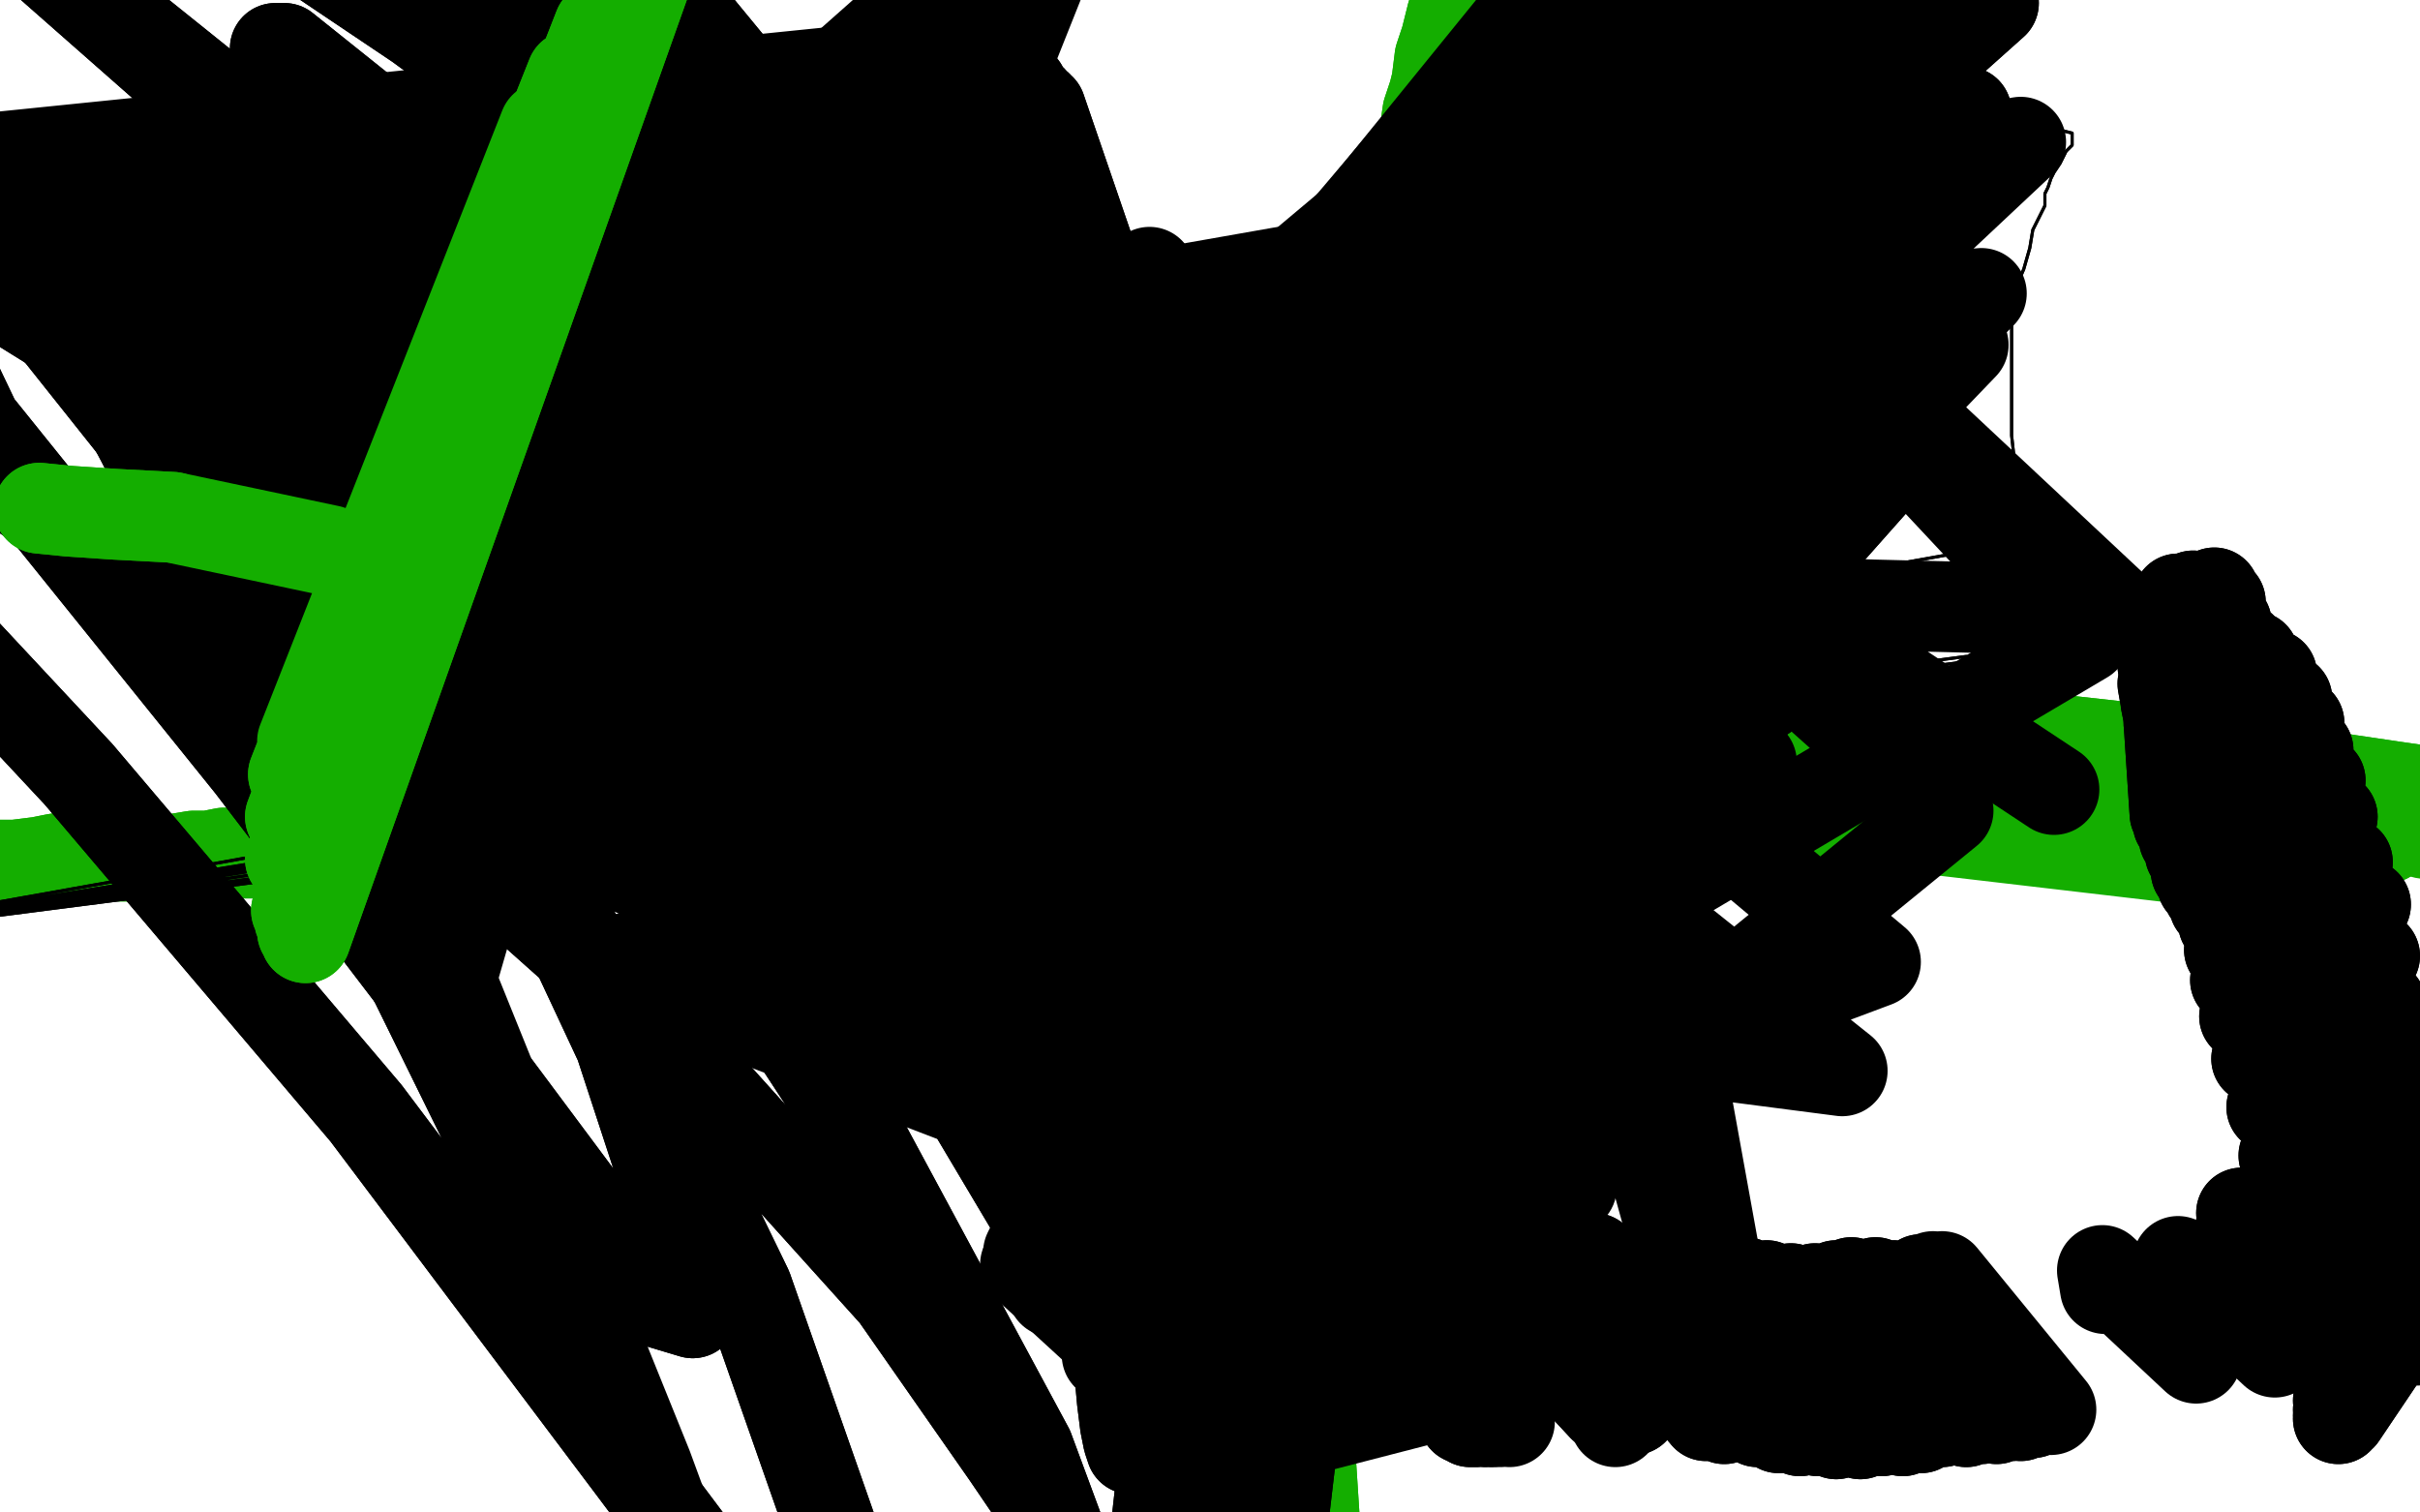<?xml version="1.0" standalone="no"?>
<!DOCTYPE svg PUBLIC "-//W3C//DTD SVG 1.1//EN"
"http://www.w3.org/Graphics/SVG/1.1/DTD/svg11.dtd">

<svg width="800" height="500" version="1.1" xmlns="http://www.w3.org/2000/svg" xmlns:xlink="http://www.w3.org/1999/xlink" style="stroke-antialiasing: false"><desc>This SVG has been created on https://colorillo.com/</desc><rect x='0' y='0' width='800' height='500' style='fill: rgb(255,255,255); stroke-width:0' /><circle cx="801.5" cy="275.5" r="15" style="fill: #14ae00; stroke-antialiasing: false; stroke-antialias: 0; opacity: 1.0"/>
<polyline points="767,291 766,289 766,289 501,258 501,258 765,287 765,287 501,258 501,258" style="fill: none; stroke: #14ae00; stroke-width: 30; stroke-linejoin: round; stroke-linecap: round; stroke-antialiasing: false; stroke-antialias: 0; opacity: 1.0"/>
<polyline points="758,282 756,282 756,282 754,280 754,280 750,279 750,279 745,278 745,278 736,277 736,277 725,275 725,275 713,274 713,274" style="fill: none; stroke: #14ae00; stroke-width: 30; stroke-linejoin: round; stroke-linecap: round; stroke-antialiasing: false; stroke-antialias: 0; opacity: 1.0"/>
<polyline points="646,267 638,267 631,267 625,267 618,267 613,267 609,268 604,268 600,267 597,267 595,267 594,267 596,267 599,267 605,267 612,265 618,265 625,264 632,262 638,262 648,262 661,260" style="fill: none; stroke: #14ae00; stroke-width: 30; stroke-linejoin: round; stroke-linecap: round; stroke-antialiasing: false; stroke-antialias: 0; opacity: 1.0"/>
<polyline points="713,274 700,272 689,270 678,269 668,268 660,267 653,267 646,267" style="fill: none; stroke: #14ae00; stroke-width: 30; stroke-linejoin: round; stroke-linecap: round; stroke-antialiasing: false; stroke-antialias: 0; opacity: 1.0"/>
<polyline points="661,260 683,261 709,263 735,265 761,268 784,271 804,275 822,277 838,279 851,280 862,280 869,278 872,276 872,274" style="fill: none; stroke: #14ae00; stroke-width: 30; stroke-linejoin: round; stroke-linecap: round; stroke-antialiasing: false; stroke-antialias: 0; opacity: 1.0"/>
<polyline points="737,252 711,248 684,245 659,244 633,245 607,248 583,252 562,256" style="fill: none; stroke: #14ae00; stroke-width: 30; stroke-linejoin: round; stroke-linecap: round; stroke-antialiasing: false; stroke-antialias: 0; opacity: 1.0"/>
<polyline points="872,274 868,272 859,271 842,268 819,264 791,260 764,256 737,252" style="fill: none; stroke: #14ae00; stroke-width: 30; stroke-linejoin: round; stroke-linecap: round; stroke-antialiasing: false; stroke-antialias: 0; opacity: 1.0"/>
<polyline points="562,256 547,261 536,264 530,267 527,268 529,268 535,267 544,265 558,263 575,262 592,260 609,258 626,258 644,258 662,258 680,260 698,262 716,264 724,265 747,270 759,273 769,274 778,275 782,276 788,277 789,277 789,277 787,277 785,277 782,277 778,277 773,277 765,276 753,275 739,275 724,275 709,274 695,274 681,273 666,272 652,271 638,269 625,268 612,267 599,266 584,266 568,265 551,265 532,264 511,262 489,261 465,258 441,256 415,252 390,248 365,245 340,243 316,243 295,244 276,245 257,248 238,252 221,256 206,260 193,263 182,265 171,268 161,271 150,273 143,275 137,275 131,277 124,277 119,278 112,278 105,280 98,281 92,282 85,282 80,282 74,282 69,283 64,283 58,284 52,284 46,283 40,283 35,282 29,282 24,283 18,284 13,285 5,286 -2,286 -8,287 -14,287 -19,288 -25,288 -28,288 -31,288 -34,288 -36,287 -37,287 -38,287 -39,287 -40,287 -41,287 -43,287 -44,287 -45,287 -47,287" style="fill: none; stroke: #14ae00; stroke-width: 30; stroke-linejoin: round; stroke-linecap: round; stroke-antialiasing: false; stroke-antialias: 0; opacity: 1.0"/>
<polyline points="758,282 756,282 756,282 754,280 754,280 750,279 750,279 745,278 745,278 736,277 736,277 725,275 725,275 713,274 700,272 689,270 678,269 668,268 660,267 653,267 646,267 638,267 631,267 625,267 618,267 613,267 609,268 604,268 600,267 597,267 595,267 594,267 596,267 599,267 605,267 612,265 618,265 625,264 632,262 638,262 648,262 661,260 683,261 709,263 735,265 761,268 784,271 804,275 822,277 838,279 851,280 862,280 869,278 872,276 872,274 868,272 859,271 842,268 819,264 791,260 764,256 737,252 711,248 684,245 659,244 633,245 607,248 583,252 562,256 547,261 536,264 530,267 527,268 529,268 535,267 544,265 558,263 575,262 592,260 609,258 626,258 644,258 662,258 680,260 698,262 716,264 724,265 747,270 759,273 769,274 778,275 782,276 788,277 789,277 789,277 787,277 785,277 782,277 778,277 773,277 765,276 753,275 739,275 724,275 709,274 695,274 681,273 666,272 652,271 638,269 625,268 612,267 599,266 584,266 568,265 551,265 532,264 511,262 489,261 465,258 441,256 415,252 390,248 365,245 340,243 316,243 295,244 276,245 257,248 238,252 221,256 206,260 193,263 182,265 171,268 161,271 150,273 143,275 137,275 131,277 124,277 119,278 112,278 105,280 98,281 92,282 85,282 80,282 74,282 69,283 64,283 58,284 52,284 46,283 40,283 35,282 29,282 24,283 18,284 13,285 5,286 -2,286 -8,287 -14,287 -19,288 -25,288 -28,288 -31,288 -34,288 -36,287 -37,287 -38,287 -39,287 -40,287 -41,287 -43,287 -44,287 -45,287 -47,287 -47,287 -46,287 -45,286" style="fill: none; stroke: #14ae00; stroke-width: 30; stroke-linejoin: round; stroke-linecap: round; stroke-antialiasing: false; stroke-antialias: 0; opacity: 1.0"/>
<polyline points="472,66 474,63 474,63 478,56 478,56 488,40 488,40 492,31 492,31 495,23 495,23 494,18 494,18 492,8 492,8 489,-3 488,-4 488,-7 488,-8 487,-7 486,-6 485,-4 484,-1 482,1 480,5 479,9 478,13 476,19 475,27 474,31 472,37 471,44 469,51 468,57 467,63 466,68 465,74 465,80 464,85 464,90 464,95 464,99 464,102 463,105 463,109 462,112 461,116 460,120 460,126 458,133 457,139 456,146 455,152 454,159 454,167 453,174 452,182 452,190 450,200 448,213 447,228 445,244 445,258 445,271 444,283 443,295 443,306 442,316 441,325 440,334 439,344 437,355 436,369 435,385 434,402 432,423 432,449 433,479 435,510 437,535 439,554 439,566 440,573 440,576 440,576 441,576 441,576 442,576" style="fill: none; stroke: #14ae00; stroke-width: 30; stroke-linejoin: round; stroke-linecap: round; stroke-antialiasing: false; stroke-antialias: 0; opacity: 1.0"/>
<polyline points="472,66 474,63 474,63 478,56 478,56 488,40 488,40 492,31 492,31 495,23 495,23 494,18 494,18 492,8 489,-3 488,-4 488,-7 488,-8 487,-7 486,-6 485,-4 484,-1 482,1 480,5 479,9 478,13 476,19 475,27 474,31 472,37 471,44 469,51 468,57 467,63 466,68 465,74 465,80 464,85 464,90 464,95 464,99 464,102 463,105 463,109 462,112 461,116 460,120 460,126 458,133 457,139 456,146 455,152 454,159 454,167 453,174 452,182 452,190 450,200 448,213 447,228 445,244 445,258 445,271 444,283 443,295 443,306 442,316 441,325 440,334 439,344 437,355 436,369 435,385 434,402 432,423 432,449 433,479 435,510 437,535 439,554 439,566 440,573 440,576 440,576 441,576 441,576 442,576 442,574 442,573 442,573" style="fill: none; stroke: #14ae00; stroke-width: 30; stroke-linejoin: round; stroke-linecap: round; stroke-antialiasing: false; stroke-antialias: 0; opacity: 1.0"/>
<polyline points="338,340 339,362 342,379 344,389 346,395 348,396 350,396 351,393" style="fill: none; stroke: #000000; stroke-width: 30; stroke-linejoin: round; stroke-linecap: round; stroke-antialiasing: false; stroke-antialias: 0; opacity: 1.0"/>
<polyline points="341,298 340,298 340,298 341,298 341,298 341,299 341,299 341,301 341,301 340,306 340,306 339,319 339,319 338,340 338,340" style="fill: none; stroke: #000000; stroke-width: 30; stroke-linejoin: round; stroke-linecap: round; stroke-antialiasing: false; stroke-antialias: 0; opacity: 1.0"/>
<polyline points="351,393 353,385 355,370 356,349 354,326 352,307 350,293 350,285 350,281 351,284 351,290 352,299 352,313 352,332 353,353 354,372 355,388 356,401 357,410 357,416 357,419 356,420 357,420 357,419 358,415 360,409 361,401 363,390 365,377 366,364 368,351 369,340 370,331 370,325 370,321 371,316 371,312 372,309 372,307 372,306 372,305 372,306 372,308 372,312 370,318 369,329 369,347 369,371 369,394 370,417 370,437 370,452 371,463 372,471 373,476 374,479 376,479 378,479 380,478 382,474 385,468 387,457 390,439 392,416 393,395 393,375 392,358 391,344 391,333 391,325 389,319 389,316 389,312 389,310 389,310 389,309 389,308 389,308 389,307 389,307 388,307 388,308 387,310 385,316 383,322 380,330 377,338 375,348 373,361 372,376 372,391 372,406 373,420 373,431 374,440 373,445 373,448 374,450 374,450 376,448 378,445 381,440 383,435 385,429 387,421 389,411 391,399 392,388 393,377 393,366 393,356" style="fill: none; stroke: #000000; stroke-width: 30; stroke-linejoin: round; stroke-linecap: round; stroke-antialiasing: false; stroke-antialias: 0; opacity: 1.0"/>
<polyline points="393,308 393,305 392,303 391,301 391,299 391,298 390,297 390,295" style="fill: none; stroke: #000000; stroke-width: 30; stroke-linejoin: round; stroke-linecap: round; stroke-antialiasing: false; stroke-antialias: 0; opacity: 1.0"/>
<polyline points="393,356 393,347 393,338 393,331 393,325 393,318 393,312 393,308" style="fill: none; stroke: #000000; stroke-width: 30; stroke-linejoin: round; stroke-linecap: round; stroke-antialiasing: false; stroke-antialias: 0; opacity: 1.0"/>
<polyline points="391,292 391,293 391,294 391,296 391,299 391,305 390,312 389,325" style="fill: none; stroke: #000000; stroke-width: 30; stroke-linejoin: round; stroke-linecap: round; stroke-antialiasing: false; stroke-antialias: 0; opacity: 1.0"/>
<polyline points="390,295 390,295 390,294 390,293 391,293 390,293 390,293 391,292" style="fill: none; stroke: #000000; stroke-width: 30; stroke-linejoin: round; stroke-linecap: round; stroke-antialiasing: false; stroke-antialias: 0; opacity: 1.0"/>
<polyline points="385,411 385,414 385,414 386,414 387,414 388,412 389,409 390,401" style="fill: none; stroke: #000000; stroke-width: 30; stroke-linejoin: round; stroke-linecap: round; stroke-antialiasing: false; stroke-antialias: 0; opacity: 1.0"/>
<polyline points="389,325 388,340 387,357 386,372 385,386 385,397 385,405 385,411" style="fill: none; stroke: #000000; stroke-width: 30; stroke-linejoin: round; stroke-linecap: round; stroke-antialiasing: false; stroke-antialias: 0; opacity: 1.0"/>
<polyline points="390,401 391,388 391,372 391,357 391,342 390,329 391,317 391,306 392,299 393,294 394,291 394,288 396,286 397,284 398,283 398,282 399,281 400,280 400,280 401,280 400,280 400,281 401,282 401,282 401,283 401,285 401,287 400,290 400,295 400,299 400,305 400,312 399,321 399,329 400,338 400,345 401,352 402,358 402,363 403,368 404,372 404,374 404,375 405,375 406,375 406,375 406,375 406,374 407,371 408,364 409,356 411,345 413,336 414,327 414,319 414,314 415,309 415,306 414,303 414,301 414,301 414,300 413,300 413,299 413,299 413,298 412,297 412,297 412,296 412,295 412,295 412,294 412,293 412,292 412,287 412,282 412,278 412,275 412,271 412,269 413,267 413,266 413,265 413,264 413,265 413,264 413,265 413,266 412,267 412,269 411,272 410,273 409,275 409,277 409,279 409,282 409,284 408,286 407,288 407,291 405,294 404,297 402,301 401,303 400,306 400,308 400,310 400,311 399,312 399,314 398,316 398,318 398,319 398,321 398,322 398,323 398,324 398,324 399,323 399,323 399,320 401,314 404,305 406,295 409,289 411,284 413,281 415,278 417,275 417,272 418,270 419,268 419,267 419,265 420,265 421,264 421,264 421,263 420,264 419,264 419,265 419,267 419,269 418,271 417,275 415,279 414,284 413,291 411,300 411,312 411,325 410,336 409,346 408,354 407,360 406,365 405,369 404,372 404,373 404,375 404,375 403,377 402,379 402,381 400,385 399,396 399,415 399,438 400,456 401,467 401,472 401,474 402,474 402,474 404,471 405,468 406,465 407,461 408,457 409,454 409,452 409,448 409,444 409,437 408,429 407,422 406,412 405,403 403,392 401,379 398,366 397,350 396,332 396,318 397,308 398,304 399,304 400,308 400,316 401,325 400,335 400,347 398,362 396,382 393,406 390,433 387,461 384,489 381,516 380,538 381,552 384,560 387,561 391,560 395,558 400,552 406,544 413,533 419,520 424,504 426,487 428,470 428,453 426,438 424,425 422,413 420,403 417,393 413,385 409,378 404,373 400,370 398,369 394,370 392,375 389,383 387,395 387,411 389,433 394,456 400,475 407,486 412,491 415,491 417,489 417,484 415,479 415,473 413,468 412,465 410,462 406,457 400,450 393,442 383,433 374,427 368,424 366,424 365,426 365,429 365,435 365,440 366,445 368,449 369,452 371,455 372,456 381,460 382,460 383,460 384,459 383,459 383,455 381,446 378,435 375,426 371,415 365,405 358,395 351,386 344,378 338,372 332,367 327,363 323,359 320,355 316,349 308,340 299,328 292,319 290,314 289,311 289,310 290,313 293,319 297,329 300,338 304,345 311,354 324,370 340,388 356,405 369,418 379,427 384,431 387,432 387,431 385,424 380,412 371,396 357,378 339,359 319,340 299,322 282,308 270,297 262,290 257,286 256,284 258,286 262,290 269,296 275,301 281,304 286,305 296,306 312,309 335,316 359,324 380,332 398,340 410,345 417,347 421,347 421,345 418,343 412,340 405,336 398,332 392,331 387,329 382,327 376,324 369,318 358,310 344,300 328,290 314,281 299,272 285,263 272,254 262,247 257,242 255,239 255,238 256,238 262,242 271,249 281,257 290,264 298,270 307,276 319,283 334,292 348,301 361,307 372,312 380,315 385,316 388,316 389,316 390,317 389,316 389,316 387,315 383,313 379,310 373,305 367,301 363,297 359,295 357,293 356,292 356,290 356,289 357,288 359,288 364,288 373,288 383,289 393,289 402,289 407,289 411,288 412,288 411,288 410,288 408,288 406,287 396,288 376,292 346,293 309,289" style="fill: none; stroke: #000000; stroke-width: 30; stroke-linejoin: round; stroke-linecap: round; stroke-antialiasing: false; stroke-antialias: 0; opacity: 1.0"/>
<polyline points="182,206 183,204 183,204 145,338 145,338 184,203 184,203 144,334 144,334" style="fill: none; stroke: #000000; stroke-width: 30; stroke-linejoin: round; stroke-linecap: round; stroke-antialiasing: false; stroke-antialias: 0; opacity: 1.0"/>
<polyline points="341,298 340,298 340,298 341,298 341,298 341,299 341,299 341,301 341,301 340,306 340,306 339,319 339,319 338,340 339,362 342,379 344,389 346,395 348,396 350,396 351,393 353,385 355,370 356,349 354,326 352,307 350,293 350,285 350,281 351,284 351,290 352,299 352,313 352,332 353,353 354,372 355,388 356,401 357,410 357,416 357,419 356,420 357,420 357,419 358,415 360,409 361,401 363,390 365,377 366,364 368,351 369,340 370,331 370,325 370,321 371,316 371,312 372,309 372,307 372,306 372,305 372,306 372,308 372,312 370,318 369,329 369,347 369,371 369,394 370,417 370,437 370,452 371,463 372,471 373,476 374,479 376,479 378,479 380,478 382,474 385,468 387,457 390,439 392,416 393,395 393,375 392,358 391,344 391,333 391,325 389,319 389,316 389,312 389,310 389,310 389,309 389,308 389,308 389,307 389,307 388,307 388,308 387,310 385,316 383,322 380,330 377,338 375,348 373,361 372,376 372,391 372,406 373,420 373,431 374,440 373,445 373,448 374,450 374,450 376,448 378,445 381,440 383,435 385,429 387,421 389,411 391,399 392,388 393,377 393,366 393,356 393,347 393,338 393,331 393,325 393,318 393,312 393,308 393,305 392,303 391,301 391,299 391,298 390,297 390,295 390,295 390,294 390,293 391,293 390,293 390,293 391,292 391,293 391,294 391,296 391,299 391,305 390,312 389,325 388,340 387,357 386,372 385,386 385,397 385,405 385,411 385,414 385,414 386,414 387,414 388,412 389,409 390,401 391,388 391,372 391,357 391,342 390,329 391,317 391,306 392,299 393,294 394,291 394,288 396,286 397,284 398,283 398,282 399,281 400,280 400,280 401,280 400,280 400,281 401,282 401,282 401,283 401,285 401,287 400,290 400,295 400,299 400,305 400,312 399,321 399,329 400,338 400,345 401,352 402,358 402,363 403,368 404,372 404,374 404,375 405,375 406,375 406,375 406,375 406,374 407,371 408,364 409,356 411,345 413,336 414,327 414,319 414,314 415,309 415,306 414,303 414,301 414,301 414,300 413,300 413,299 413,299 413,298 412,297 412,297 412,296 412,295 412,295 412,294 412,293 412,292 412,287 412,282 412,278 412,275 412,271 412,269 413,267 413,266 413,265 413,264 413,265 413,264 413,265 413,266 412,267 412,269 411,272 410,273 409,275 409,277 409,279 409,282 409,284 408,286 407,288 407,291 405,294 404,297 402,301 401,303 400,306 400,308 400,310 400,311 399,312 399,314 398,316 398,318 398,319 398,321 398,322 398,323 398,324 398,324 399,323 399,323 399,320 401,314 404,305 406,295 409,289 411,284 413,281 415,278 417,275 417,272 418,270 419,268 419,267 419,265 420,265 421,264 421,264 421,263 420,264 419,264 419,265 419,267 419,269 418,271 417,275 415,279 414,284 413,291 411,300 411,312 411,325 410,336 409,346 408,354 407,360 406,365 405,369 404,372 404,373 404,375 404,375 403,377 402,379 402,381 400,385 399,396 399,415 399,438 400,456 401,467 401,472 401,474 402,474 402,474 404,471 405,468 406,465 407,461 408,457 409,454 409,452 409,448 409,444 409,437 408,429 407,422 406,412 405,403 403,392 401,379 398,366 397,350 396,332 396,318 397,308 398,304 399,304 400,308 400,316 401,325 400,335 400,347 398,362 396,382 393,406 390,433 387,461 384,489 381,516 380,538 381,552 384,560 387,561 391,560 395,558 400,552 406,544 413,533 419,520 424,504 426,487 428,470 428,453 426,438 424,425 422,413 420,403 417,393 413,385 409,378 404,373 400,370 398,369 394,370 392,375 389,383 387,395 387,411 389,433 394,456 400,475 407,486 412,491 415,491 417,489 417,484 415,479 415,473 413,468 412,465 410,462 406,457 400,450 393,442 383,433 374,427 368,424 366,424 365,426 365,429 365,435 365,440 366,445 368,449 369,452 371,455 372,456 381,460 382,460 383,460 384,459 383,459 383,455 381,446 378,435 375,426 371,415 365,405 358,395 351,386 344,378 338,372 332,367 327,363 323,359 320,355 316,349 308,340 299,328 292,319 290,314 289,311 289,310 290,313 293,319 297,329 300,338 304,345 311,354 324,370 340,388 356,405 369,418 379,427 384,431 387,432 387,431 385,424 380,412 371,396 357,378 339,359 319,340 299,322 282,308 270,297 262,290 257,286 256,284 258,286 262,290 269,296 275,301 281,304 286,305 296,306 312,309 335,316 359,324 380,332 398,340 410,345 417,347 421,347 421,345 418,343 412,340 405,336 398,332 392,331 387,329 382,327 376,324 369,318 358,310 344,300 328,290 314,281 299,272 285,263 272,254 262,247 257,242 255,239 255,238 256,238 262,242 271,249 281,257 290,264 298,270 307,276 319,283 334,292 348,301 361,307 372,312 380,315 385,316 388,316 389,316 390,317 389,316 389,316 387,315 383,313 379,310 373,305 367,301 363,297 359,295 357,293 356,292 356,290 356,289 357,288 359,288 364,288 373,288 383,289 393,289 402,289 407,289 411,288 412,288 411,288 410,288 408,288 406,287 396,288 376,292 346,293 309,289 270,278 250,271" style="fill: none; stroke: #000000; stroke-width: 30; stroke-linejoin: round; stroke-linecap: round; stroke-antialiasing: false; stroke-antialias: 0; opacity: 1.0"/>
<circle cx="383.5" cy="312.5" r="15" style="fill: #000000; stroke-antialiasing: false; stroke-antialias: 0; opacity: 1.0"/>
<polyline points="393,326 609,354 426,208 488,124 463,336 588,112 417,394 620,318 440,167 493,110 458,290 592,100 411,458 644,268 465,108 536,38 466,226 633,30" style="fill: none; stroke: #000000; stroke-width: 30; stroke-linejoin: round; stroke-linecap: round; stroke-antialiasing: false; stroke-antialias: 0; opacity: 1.0"/>
<polyline points="363,440 339,418 339,418 689,211 689,211 514,24 514,24 604,-44 604,-44 495,137 495,137 245,268 245,268" style="fill: none; stroke: #000000; stroke-width: 30; stroke-linejoin: round; stroke-linecap: round; stroke-antialiasing: false; stroke-antialias: 0; opacity: 1.0"/>
<polyline points="143,200 143,188 143,188 700,202 700,202 512,26 512,26 613,-34 613,-34 487,134 487,134 679,261 679,261" style="fill: none; stroke: #000000; stroke-width: 30; stroke-linejoin: round; stroke-linecap: round; stroke-antialiasing: false; stroke-antialias: 0; opacity: 1.0"/>
<circle cx="317.5" cy="226.5" r="15" style="fill: #000000; stroke-antialiasing: false; stroke-antialias: 0; opacity: 1.0"/>
<polyline points="352,284 357,305 357,305 514,154 514,154 451,226 451,226 370,422 370,422 471,338 471,338 555,135 555,135" style="fill: none; stroke: #000000; stroke-width: 30; stroke-linejoin: round; stroke-linecap: round; stroke-antialiasing: false; stroke-antialias: 0; opacity: 1.0"/>
<polyline points="355,332 350,336 350,336 516,178 516,178 463,274 463,274 360,394 360,394 486,388 486,388 567,148 567,148" style="fill: none; stroke: #000000; stroke-width: 30; stroke-linejoin: round; stroke-linecap: round; stroke-antialiasing: false; stroke-antialias: 0; opacity: 1.0"/>
<polyline points="255,252 232,226 232,226 632,145 632,145 506,287 506,287 283,302 283,302 512,411 512,411 590,176 590,176" style="fill: none; stroke: #000000; stroke-width: 30; stroke-linejoin: round; stroke-linecap: round; stroke-antialiasing: false; stroke-antialias: 0; opacity: 1.0"/>
<polyline points="255,252 232,226 232,226 632,145 632,145 506,287 506,287 283,302 283,302 512,411 512,411 590,176 176,161 649,114 525,243 244,241 508,368 603,150 165,145 655,97 529,224 236,226 506,349 606,134 168,135 668,47 538,169 240,210 507,294 614,82" style="fill: none; stroke: #000000; stroke-width: 30; stroke-linejoin: round; stroke-linecap: round; stroke-antialiasing: false; stroke-antialias: 0; opacity: 1.0"/>
<circle cx="367.5" cy="301.5" r="15" style="fill: #000000; stroke-antialiasing: false; stroke-antialias: 0; opacity: 1.0"/>
<polyline points="381,357 382,384 382,384 486,319 486,319 500,455 500,455 411,478 411,478 501,221 501,221" style="fill: none; stroke: #000000; stroke-width: 30; stroke-linejoin: round; stroke-linecap: round; stroke-antialiasing: false; stroke-antialias: 0; opacity: 1.0"/>
<polyline points="235,290 154,214 154,214 536,347 536,347 567,459 567,459 199,318 199,318 559,263 559,263 92,153 92,153 551,328 551,328 572,444 572,444 145,260 145,260 579,252 579,252" style="fill: none; stroke: #000000; stroke-width: 30; stroke-linejoin: round; stroke-linecap: round; stroke-antialiasing: false; stroke-antialias: 0; opacity: 1.0"/>
<polyline points="135,139 188,180 188,180 580,111 580,111 583,230 583,230 281,238 281,238 650,37 650,37 294,327 294,327 227,206 227,206 583,76 583,76 586,195 586,195 325,260 325,260 659,1 659,1 294,327 294,327" style="fill: none; stroke: #000000; stroke-width: 30; stroke-linejoin: round; stroke-linecap: round; stroke-antialiasing: false; stroke-antialias: 0; opacity: 1.0"/>
<polyline points="135,139 188,180 188,180 580,111 580,111 583,230 583,230 281,238 281,238 650,37 650,37 294,327 294,327 227,206 227,206 583,76 583,76 586,195 586,195 325,260 325,260 659,1 659,1 294,327 285,248 586,34 589,154 388,301 669,-41 294,327" style="fill: none; stroke: #000000; stroke-width: 30; stroke-linejoin: round; stroke-linecap: round; stroke-antialiasing: false; stroke-antialias: 0; opacity: 1.0"/>
<circle cx="325.5" cy="268.5" r="15" style="fill: #000000; stroke-antialiasing: false; stroke-antialias: 0; opacity: 1.0"/>
<polyline points="330,267 570,40 587,157 432,324 432,435" style="fill: none; stroke: #000000; stroke-width: 30; stroke-linejoin: round; stroke-linecap: round; stroke-antialiasing: false; stroke-antialias: 0; opacity: 1.0"/>
<polyline points="305,211 309,189 309,189 583,131 583,131 198,137 198,137 489,227 489,227 346,327 346,327 270,152 270,152 579,169 579,169 198,137 198,137 491,256 491,256 305,286 305,286 197,92 197,92 571,237 571,237 128,94 128,94 492,316 492,316 233,220 233,220 163,67 163,67 567,267 567,267 59,51 59,51 491,346 491,346 202,195 202,195" style="fill: none; stroke: #000000; stroke-width: 30; stroke-linejoin: round; stroke-linecap: round; stroke-antialiasing: false; stroke-antialias: 0; opacity: 1.0"/>
<circle cx="87.5" cy="55.5" r="15" style="fill: #000000; stroke-antialiasing: false; stroke-antialias: 0; opacity: 1.0"/>
<polyline points="118,92 150,117 150,117 490,213 490,213 232,235 232,235 524,320 524,320 247,169 247,169 558,112 558,112 232,174 232,174 485,114 485,114 232,235 232,235 543,232 543,232 329,228 329,228 558,112 558,112 311,234 311,234 512,-3 512,-3 415,414 415,414 570,127 570,127 401,297 401,297 612,-50 612,-50" style="fill: none; stroke: #000000; stroke-width: 30; stroke-linejoin: round; stroke-linecap: round; stroke-antialiasing: false; stroke-antialias: 0; opacity: 1.0"/>
<polyline points="316,239 314,238 314,238 543,-44 543,-44 419,422 419,422 585,89 585,89 404,305 404,305 278,214 278,214" style="fill: none; stroke: #000000; stroke-width: 30; stroke-linejoin: round; stroke-linecap: round; stroke-antialiasing: false; stroke-antialias: 0; opacity: 1.0"/>
<polyline points="578,206 601,-12 335,334 567,91 305,219 203,157" style="fill: none; stroke: #000000; stroke-width: 30; stroke-linejoin: round; stroke-linecap: round; stroke-antialiasing: false; stroke-antialias: 0; opacity: 1.0"/>
<circle cx="519.5" cy="392.5" r="15" style="fill: #000000; stroke-antialiasing: false; stroke-antialias: 0; opacity: 1.0"/>
<polyline points="435,416 348,427 348,427 504,197 504,197 322,310 322,310 527,322 527,322 237,238 237,238 562,102 562,102 396,491 396,491 519,102 519,102 377,372 377,372 540,231 540,231 298,293 298,293 562,102 562,102 398,496 398,496 531,56 531,56 381,377 381,377 555,189 555,189 303,301 303,301 562,102 562,102 366,448 366,448 562,-36 562,-36 343,324 343,324 596,104 596,104 251,250 251,250 679,-50 679,-50 340,414 340,414 567,-43 567,-43 313,288 313,288 604,98 604,98 216,217 216,217 690,-50 690,-50" style="fill: none; stroke: #000000; stroke-width: 30; stroke-linejoin: round; stroke-linecap: round; stroke-antialiasing: false; stroke-antialias: 0; opacity: 1.0"/>
<polyline points="334,314 352,299 352,299 465,193 465,193 273,210 273,210 492,332 492,332 403,412 403,412 564,96 564,96 378,302 378,302 476,122 476,122 294,223 294,223 501,264 501,264 418,421 418,421 587,26 587,26 378,282 378,282 503,27 503,27 285,210 285,210 523,176 523,176 416,406 416,406 631,-50 631,-50" style="fill: none; stroke: #000000; stroke-width: 30; stroke-linejoin: round; stroke-linecap: round; stroke-antialiasing: false; stroke-antialias: 0; opacity: 1.0"/>
<polyline points="332,3 332,3 332,3 177,113 177,113 361,-50 361,-50 257,211 257,211 332,3 332,3 229,165 229,165 320,-50 320,-50 308,261 308,261" style="fill: none; stroke: #000000; stroke-width: 30; stroke-linejoin: round; stroke-linecap: round; stroke-antialiasing: false; stroke-antialias: 0; opacity: 1.0"/>
<polyline points="297,172 299,175 299,175 311,53 311,53 309,183 309,183 326,70 326,70 327,193 327,193 349,82 349,82" style="fill: none; stroke: #000000; stroke-width: 30; stroke-linejoin: round; stroke-linecap: round; stroke-antialiasing: false; stroke-antialias: 0; opacity: 1.0"/>
<polyline points="297,172 299,175 299,175 311,53 311,53 309,183 309,183 326,70 326,70 327,193 327,193 349,82 352,202 380,90 383,206 417,94 419,205 456,94 438,203 476,92" style="fill: none; stroke: #000000; stroke-width: 30; stroke-linejoin: round; stroke-linecap: round; stroke-antialiasing: false; stroke-antialias: 0; opacity: 1.0"/>
<polyline points="97,221 87,205 87,205 61,162 61,162 -17,64 -17,64 -50,19 -50,19 -50,1 -50,1 -50,9 -50,9 -50,52 -50,52 -8,140 83,253 154,346 195,401 219,431 229,434 224,403 205,345 176,283 143,230 112,189 89,166 77,158 78,171" style="fill: none; stroke: #000000; stroke-width: 30; stroke-linejoin: round; stroke-linecap: round; stroke-antialiasing: false; stroke-antialias: 0; opacity: 1.0"/>
<polyline points="97,221 87,205 87,205 61,162 61,162 -17,64 -17,64 -50,19 -50,19 -50,1 -50,1 -50,9 -50,9 -50,52 -8,140 83,253 154,346 195,401 219,431 229,434 224,403 205,345 176,283 143,230 112,189 89,166 77,158 78,171 100,223 151,329 214,485 246,572" style="fill: none; stroke: #000000; stroke-width: 30; stroke-linejoin: round; stroke-linecap: round; stroke-antialiasing: false; stroke-antialias: 0; opacity: 1.0"/>
<polyline points="193,441 168,387 168,387 106,261 106,261 47,146 47,146 18,91 18,91 17,81 17,81 46,106 46,106 106,176 106,176 180,288 247,426 281,523 290,561 289,578 248,537 209,485 121,368 26,256 -44,181 -50,136 -50,114 -44,128 67,204 205,327 296,428 333,481 350,506 340,479 284,375 191,233 115,141 72,96 44,68 52,70 106,117 195,203 280,302 337,385 365,437 372,453 352,418 286,307 181,157 91,54 41,10 16,-12 27,-4 98,53 208,156 304,267 365,355 395,407 405,422 389,388 334,292 252,175 177,89 124,40 94,16 91,16 126,50 196,117 274,203 335,283 372,340 391,371 389,368 361,318 304,230 237,148 181,94 143,63 129,51 144,60 183,86 232,122 277,159 314,191 339,211 350,214 342,187 307,122 248,41 182,-28 126,-50 93,-50 86,-50 108,-50 157,-31 216,27 270,92 312,149 336,184 340,190 320,163 269,102 195,25 119,-41 63,-50 35,-50 37,-50 81,-50 159,4 236,74 298,136 340,184 359,204 352,185 308,121 235,35 156,-40 88,-50 41,-50 19,-50 27,-50 80,-50 164,18 248,105 312,181 351,233 368,256 360,241 318,178 248,87 167,3 96,-50 44,-50 18,-50 23,-50 68,-50 144,-29 222,37 285,100 329,152 351,183 350,188 321,161 263,107 190,46 119,-6 66,-41 35,-50 24,-50 39,-50 86,-27 150,16 184,40 257,92 285,111 297,111 286,85 249,31 193,-37 131,-50 78,-50 46,-50" style="fill: none; stroke: #000000; stroke-width: 30; stroke-linejoin: round; stroke-linecap: round; stroke-antialiasing: false; stroke-antialias: 0; opacity: 1.0"/>
<polyline points="193,441 168,387 168,387 106,261 106,261 47,146 47,146 18,91 18,91 17,81 17,81 46,106 46,106 106,176 180,288 247,426 281,523 290,561 289,578 248,537 209,485 121,368 26,256 -44,181 -50,136 -50,114 -44,128 67,204 205,327 296,428 333,481 350,506 340,479 284,375 191,233 115,141 72,96 44,68 52,70 106,117 195,203 280,302 337,385 365,437 372,453 352,418 286,307 181,157 91,54 41,10 16,-12 27,-4 98,53 208,156 304,267 365,355 395,407 405,422 389,388 334,292 252,175 177,89 124,40 94,16 91,16 126,50 196,117 274,203 335,283 372,340 391,371 389,368 361,318 304,230 237,148 181,94 143,63 129,51 144,60 183,86 232,122 277,159 314,191 339,211 350,214 342,187 307,122 248,41 182,-28 126,-50 93,-50 86,-50 108,-50 157,-31 216,27 270,92 312,149 336,184 340,190 320,163 269,102 195,25 119,-41 63,-50 35,-50 37,-50 81,-50 159,4 236,74 298,136 340,184 359,204 352,185 308,121 235,35 156,-40 88,-50 41,-50 19,-50 27,-50 80,-50 164,18 248,105 312,181 351,233 368,256 360,241 318,178 248,87 167,3 96,-50 44,-50 18,-50 23,-50 68,-50 144,-29 222,37 285,100 329,152 351,183 350,188 321,161 263,107 190,46 119,-6 66,-41 35,-50 24,-50 39,-50 86,-27 150,16 184,40 257,92 285,111 297,111 286,85 249,31 193,-37 131,-50 78,-50 46,-50 34,-50 45,-50 89,-50 150,-40 210,27 237,59" style="fill: none; stroke: #000000; stroke-width: 30; stroke-linejoin: round; stroke-linecap: round; stroke-antialiasing: false; stroke-antialias: 0; opacity: 1.0"/>
<polyline points="433,373 433,373 433,373 454,447 454,447 434,374 434,374 454,448 454,448 435,375 435,375 455,448 455,448 438,375 438,375 455,448 455,448 441,376 441,376 456,450 456,450 443,377 458,451 446,377 462,453 448,378 465,454 450,379 468,455 452,379 471,457 454,380 474,460 455,380 476,463" style="fill: none; stroke: #000000; stroke-width: 30; stroke-linejoin: round; stroke-linecap: round; stroke-antialiasing: false; stroke-antialias: 0; opacity: 1.0"/>
<polyline points="461,382 462,382 462,382 484,469 484,469 344,37 344,37 463,382 463,382 484,469 484,469 344,36 344,36 463,383 484,469 343,35 464,384 485,469 341,33 465,385 486,470 338,29 -50,66 465,385 487,470 337,28 -50,66 465,386 488,470 333,26 -50,64 467,388 491,470 333,25 -50,63 467,390 493,470 333,24 -50,61" style="fill: none; stroke: #000000; stroke-width: 30; stroke-linejoin: round; stroke-linecap: round; stroke-antialiasing: false; stroke-antialias: 0; opacity: 1.0"/>
<polyline points="461,382 462,382 462,382 484,469 484,469 344,37 344,37 463,382 463,382 484,469 484,469 344,36 463,383 484,469 343,35 464,384 485,469 341,33 465,385 486,470 338,29 -50,66 465,385 487,470 337,28 -50,66 465,386 488,470 333,26 -50,64 467,388 491,470 333,25 -50,63 467,390 493,470 333,24 -50,61 469,392 495,470 332,23 -50,60 471,393 496,470 332,22 -50,59 473,394 499,470 333,18 -50,57" style="fill: none; stroke: #000000; stroke-width: 30; stroke-linejoin: round; stroke-linecap: round; stroke-antialiasing: false; stroke-antialias: 0; opacity: 1.0"/>
<polyline points="534,469 534,470 534,470 508,401 508,401 -50,55 -50,55" style="fill: none; stroke: #000000; stroke-width: 30; stroke-linejoin: round; stroke-linecap: round; stroke-antialiasing: false; stroke-antialias: 0; opacity: 1.0"/>
<polyline points="475,409 478,409 478,409 530,465 530,465 490,411 490,411 540,466 540,466 519,414 519,414 564,468 564,468 527,416 527,416 570,469 570,469 540,419 540,419 581,470 581,470 548,421 548,421 588,472 588,472 555,422 595,473 562,423 601,473 570,424 607,474 577,424 615,474 584,425 622,473 592,426 629,473 600,426 635,472 607,425 642,470 612,424 650,470 620,424 655,469 626,425 660,469 631,425 665,468 633,424 668,468 635,423 672,467" style="fill: none; stroke: #000000; stroke-width: 30; stroke-linejoin: round; stroke-linecap: round; stroke-antialiasing: false; stroke-antialias: 0; opacity: 1.0"/>
<polyline points="475,409 478,409 478,409 530,465 530,465 490,411 490,411 540,466 540,466 519,414 519,414 564,468 564,468 527,416 527,416 570,469 570,469 540,419 540,419 581,470 581,470 548,421 548,421 588,472 555,422 595,473 562,423 601,473 570,424 607,474 577,424 615,474 584,425 622,473 592,426 629,473 600,426 635,472 607,425 642,470 612,424 650,470 620,424 655,469 626,425 660,469 631,425 665,468 633,424 668,468 635,423 672,467 639,422 676,466 642,422 678,466" style="fill: none; stroke: #000000; stroke-width: 30; stroke-linejoin: round; stroke-linecap: round; stroke-antialiasing: false; stroke-antialias: 0; opacity: 1.0"/>
<polyline points="696,426 695,420 695,420 726,449 726,449" style="fill: none; stroke: #000000; stroke-width: 30; stroke-linejoin: round; stroke-linecap: round; stroke-antialiasing: false; stroke-antialias: 0; opacity: 1.0"/>
<polyline points="752,447 720,417" style="fill: none; stroke: #000000; stroke-width: 30; stroke-linejoin: round; stroke-linecap: round; stroke-antialiasing: false; stroke-antialias: 0; opacity: 1.0"/>
<polyline points="765,443 765,443 765,443 742,410 742,410 767,444 741,404 770,444 741,401 774,444 743,401 777,444 745,401 780,444 750,401 782,444 754,401 784,444 759,401 786,444 761,401 789,443 763,400 793,443 765,399 799,443 767,399 802,443 771,398 806,442 775,398 808,442 780,399 809,442 784,399 810,442 787,398 812,442 789,398 814,442 790,398 817,441 791,398 821,440 793,397 824,440 795,396 827,440 797,395 829,440 801,395 830,440 804,395 832,440 808,396 834,439 810,396 835,439 812,395 837,439 813,395" style="fill: none; stroke: #000000; stroke-width: 30; stroke-linejoin: round; stroke-linecap: round; stroke-antialiasing: false; stroke-antialias: 0; opacity: 1.0"/>
<polyline points="765,443 765,443 765,443 742,410 767,444 741,404 770,444 741,401 774,444 743,401 777,444 745,401 780,444 750,401 782,444 754,401 784,444 759,401 786,444 761,401 789,443 763,400 793,443 765,399 799,443 767,399 802,443 771,398 806,442 775,398 808,442 780,399 809,442 784,399 810,442 787,398 812,442 789,398 814,442 790,398 817,441 791,398 821,440 793,397 824,440 795,396 827,440 797,395 829,440 801,395 830,440 804,395 832,440 808,396 834,439 810,396 835,439 812,395 837,439 813,395 838,439 814,395" style="fill: none; stroke: #000000; stroke-width: 30; stroke-linejoin: round; stroke-linecap: round; stroke-antialiasing: false; stroke-antialias: 0; opacity: 1.0"/>
<polyline points="746,300 746,301 746,301 765,341 765,341 745,300 745,300 763,342 763,342 744,299 744,299 762,342 762,342 741,292 741,292 760,338 760,338 735,282 735,282 755,331 755,331 731,274 731,274 751,324 751,324 728,267 728,267 747,320 747,320 724,260 742,314 720,252 736,305 719,245 732,299 717,239 730,295 716,232 728,292 715,226 726,288 715,220 724,282 715,215 722,277 715,211 720,272 715,208 719,269 717,204 719,267 719,200 719,267 720,198 719,265 723,198 719,265 725,197 719,264 728,197 719,264 730,197 719,263 732,196 720,264 734,199 722,264 736,206 722,266 737,211 724,269 741,214 726,272 745,217 727,277 751,223 729,282 756,231 732,288 760,239 733,295 763,248 735,305 767,258 737,314 771,270 739,324 776,285 742,336 782,299 746,350 785,316 751,366 787,332 755,382 791,344 759,393 795,353 761,401 799,362 763,410 802,370 765,418 804,378 767,426 806,387 768,435 807,394 769,444 808,398 771,448 809,406 773,458 810,410 773,463 810,413 773,466 809,416 774,468 809,416 773,469 809,416 773,468 809,413 776,464 808,405 779,455" style="fill: none; stroke: #000000; stroke-width: 30; stroke-linejoin: round; stroke-linecap: round; stroke-antialiasing: false; stroke-antialias: 0; opacity: 1.0"/>
<polyline points="746,300 746,301 746,301 765,341 765,341 745,300 745,300 763,342 763,342 744,299 744,299 762,342 762,342 741,292 741,292 760,338 760,338 735,282 735,282 755,331 755,331 731,274 731,274 751,324 751,324 728,267 728,267 747,320 724,260 742,314 720,252 736,305 719,245 732,299 717,239 730,295 716,232 728,292 715,226 726,288 715,220 724,282 715,215 722,277 715,211 720,272 715,208 719,269 717,204 719,267 719,200 719,267 720,198 719,265 723,198 719,265 725,197 719,264 728,197 719,264 730,197 719,263 732,196 720,264 734,199 722,264 736,206 722,266 737,211 724,269 741,214 726,272 745,217 727,277 751,223 729,282 756,231 732,288 760,239 733,295 763,248 735,305 767,258 737,314 771,270 739,324 776,285 742,336 782,299 746,350 785,316 751,366 787,332 755,382 791,344 759,393 795,353 761,401 799,362 763,410 802,370 765,418 804,378 767,426 806,387 768,435 807,394 769,444 808,398 771,448 809,406 773,458 810,410 773,463 810,413 773,466 809,416 774,468 809,416 773,469 809,416 773,468 809,413 776,464 808,405 779,455 807,398 780,450" style="fill: none; stroke: #000000; stroke-width: 30; stroke-linejoin: round; stroke-linecap: round; stroke-antialiasing: false; stroke-antialias: 0; opacity: 1.0"/>
<polyline points="648,219 648,219 648,219 648,219 648,219 -50,309 -50,309 650,217 650,217 -50,309 -50,309 653,211 653,211 -50,309 -50,309 656,204 656,204 -50,309 -50,309 659,197 659,197 -50,308 -50,308 661,192 661,192 -50,307 -50,307 663,180 665,171 666,162 666,153 665,144 665,136 665,128 665,120 665,113 665,105 666,96 669,89 671,82 672,76 674,72 676,68 676,64 677,62 678,59 679,57 681,54 682,52 683,50 685,48 685,47 685,46 685,44 681,43" style="fill: none; stroke: #000000; stroke-width: 1; stroke-linejoin: round; stroke-linecap: round; stroke-antialiasing: false; stroke-antialias: 0; opacity: 1.0"/>
<polyline points="648,219 648,219 648,219 648,219 648,219 -50,309 -50,309 650,217 650,217 -50,309 -50,309 653,211 653,211 -50,309 -50,309 656,204 656,204 -50,309 -50,309 659,197 659,197 -50,308 -50,308 661,192 661,192 -50,307 663,180 665,171 666,162 666,153 665,144 665,136 665,128 665,120 665,113 665,105 666,96 669,89 671,82 672,76 674,72 676,68 676,64 677,62 678,59 679,57 681,54 682,52 683,50 685,48 685,47 685,46 685,44 681,43 670,40 652,35 640,32" style="fill: none; stroke: #000000; stroke-width: 1; stroke-linejoin: round; stroke-linecap: round; stroke-antialiasing: false; stroke-antialias: 0; opacity: 1.0"/>
<polyline points="13,168 23,169 23,169 38,170 38,170 57,171 57,171" style="fill: none; stroke: #14ae00; stroke-width: 30; stroke-linejoin: round; stroke-linecap: round; stroke-antialiasing: false; stroke-antialias: 0; opacity: 1.0"/>
<polyline points="13,168 23,169 23,169 38,170 38,170 57,171 109,182" style="fill: none; stroke: #14ae00; stroke-width: 30; stroke-linejoin: round; stroke-linecap: round; stroke-antialiasing: false; stroke-antialias: 0; opacity: 1.0"/>
<polyline points="220,-25 220,-25 220,-25 101,310 101,310 219,-24 219,-24 100,308 100,308 217,-21 217,-21 99,304 99,304 216,-19 216,-19 98,301 98,301 207,-5 207,-5 96,284 96,284 198,9 198,9 96,270 96,270 189,25 189,25 97,256 97,256" style="fill: none; stroke: #14ae00; stroke-width: 30; stroke-linejoin: round; stroke-linecap: round; stroke-antialiasing: false; stroke-antialias: 0; opacity: 1.0"/>
<polyline points="220,-25 220,-25 220,-25 101,310 101,310 219,-24 219,-24 100,308 100,308 217,-21 217,-21 99,304 99,304 216,-19 216,-19 98,301 98,301 207,-5 207,-5 96,284 96,284 198,9 198,9 96,270 96,270 189,25 189,25 97,256 180,42 100,245 174,58 104,237 172,65 106,234" style="fill: none; stroke: #14ae00; stroke-width: 30; stroke-linejoin: round; stroke-linecap: round; stroke-antialiasing: false; stroke-antialias: 0; opacity: 1.0"/>
</svg>
